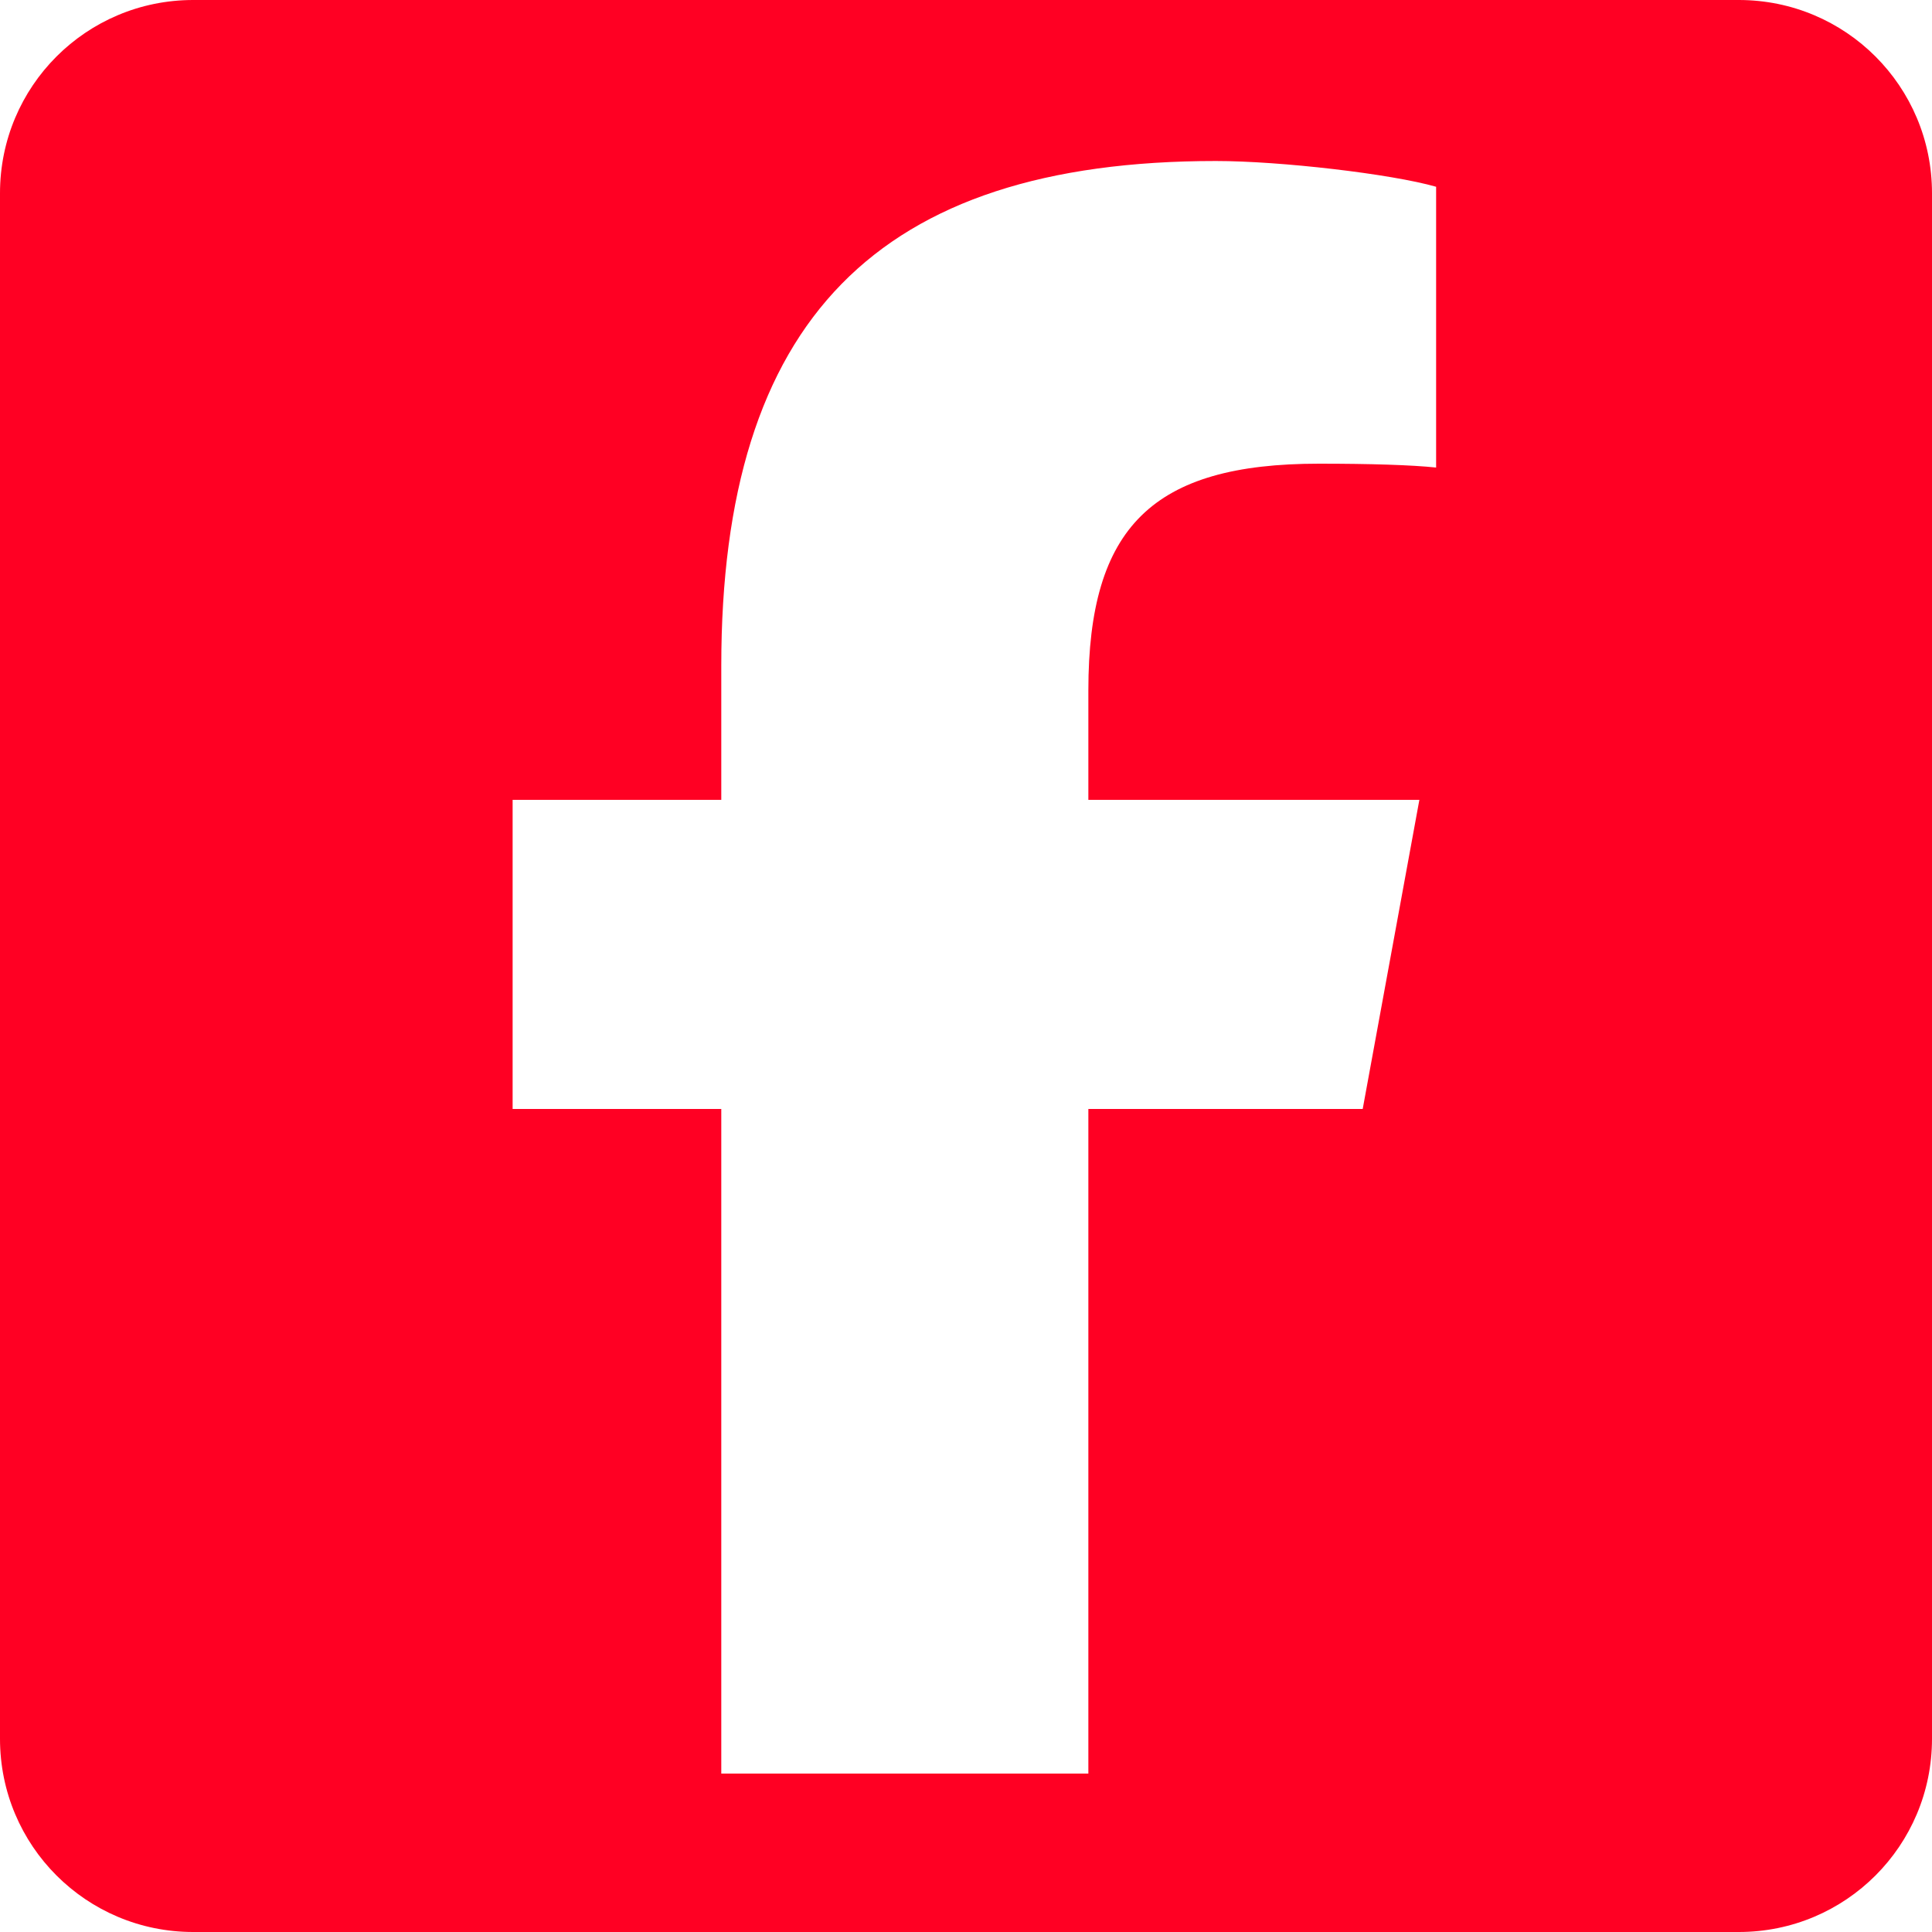 <?xml version="1.0" encoding="UTF-8"?>
<svg xmlns="http://www.w3.org/2000/svg" version="1.1" viewBox="0 0 15 15">
  <!-- Generator: Adobe Illustrator 29.8.1, SVG Export Plug-In . SVG Version: 2.1.1 Build 2)  -->
  <defs>
    <style>
      .st0, .st1 {
        fill: #ff0023;
      }

      .st1, .st2 {
        display: none;
      }
    </style>
  </defs>
  <g id="Rectangle" class="st2">
    <rect class="st0" width="15" height="15" rx="1.5" ry="1.5"/>
  </g>
  <g id="Layer_2">
    <g class="st2">
      <path class="st0" d="M13.5,0H1.5C.67,0,0,.67,0,1.5v12c0,.83.67,1.5,1.5,1.5h12c.83,0,1.5-.67,1.5-1.5V1.5c0-.83-.67-1.5-1.5-1.5ZM6.58,5.77c0-.51.43-.79.95-.79s.94.24.94.76c0,.01,0,.02,0,.03v1.34c0,.05-.02.11-.03.16-.1.37-.47.57-.92.57s-.83-.17-.92-.56c-.01-.05-.02-.1-.02-.16v-1.35ZM1.41,6.75l-.07-.07c-.09-.12-.23-.46.04-.79.24-.28.79-.35,1.14-.19.07.03.15.06.21.11l2.06,1.5c.15.13.28.27.3.46.02.17,0,.32-.15.47-.34.35-.95.35-1.23.17-.26-.16-2.01-1.45-2.29-1.66ZM3.34,9.86h0s-.01,0-.01,0c.69-.93,2.05-1.57,4.07-1.57,1.21,0,2.14.22,2.84.57h0c.54.27.95.62,1.25,1H3.34ZM13.66,6.72l-.07.07c-.28.21-2.03,1.5-2.3,1.66-.29.18-.89.17-1.23-.17-.15-.15-.17-.3-.15-.47.02-.19.15-.34.3-.46l2.06-1.5c.07-.05.14-.07.21-.11.34-.16.9-.09,1.14.19h0c.27.32.12.67.04.79Z"/>
    </g>
    <g class="st2">
      <path class="st0" d="M13.5,0H1.5C.67,0,0,.67,0,1.5v12c0,.83.67,1.5,1.5,1.5h12c.83,0,1.5-.67,1.5-1.5V1.5c0-.83-.67-1.5-1.5-1.5ZM13.74,10.08c-.03.67-.14,1.12-.29,1.52-.16.41-.38.76-.72,1.11-.35.35-.7.56-1.11.72-.4.16-.86.26-1.52.29-.67.03-.88.04-2.59.04s-1.92,0-2.59-.04c-.67-.03-1.12-.14-1.52-.29-.41-.16-.76-.38-1.11-.72-.35-.35-.56-.7-.72-1.11-.16-.4-.26-.85-.29-1.52-.03-.67-.04-.88-.04-2.59s0-1.92.04-2.59c.03-.67.14-1.12.29-1.52.16-.41.38-.76.72-1.11.35-.35.7-.56,1.11-.72.4-.16.86-.26,1.52-.29.67-.03.88-.04,2.59-.04h0c1.71,0,1.92,0,2.59.04.67.03,1.12.14,1.52.29.41.16.76.37,1.11.72.35.35.56.7.72,1.11.15.4.26.85.29,1.52.03.67.04.88.04,2.59s0,1.92-.04,2.59ZM12.4,3.8c-.11-.29-.25-.5-.47-.72-.22-.22-.43-.36-.72-.47-.22-.09-.55-.19-1.17-.22-.66-.03-.86-.04-2.54-.04-.21,0-.4,0-.56,0h0c-1.17,0-1.39,0-1.97.03-.61.03-.94.13-1.17.22-.29.11-.5.25-.72.47s-.36.43-.47.72c-.09.22-.19.55-.22,1.16-.03.66-.04.86-.04,2.53s0,1.87.04,2.53c.03.61.13.94.22,1.16.11.29.25.5.47.72.22.22.43.36.72.47.22.09.55.19,1.17.22.66.03.86.04,2.54.04s1.87,0,2.54-.04c.61-.03.94-.13,1.17-.22.29-.11.5-.25.72-.47.22-.22.36-.43.47-.72.09-.22.19-.55.22-1.16.03-.66.04-.86.04-2.53s0-1.87-.04-2.53c-.03-.61-.13-.94-.22-1.16ZM7.5,10.72c-1.78,0-3.22-1.44-3.22-3.22s1.44-3.22,3.22-3.22,3.22,1.44,3.22,3.22-1.44,3.22-3.22,3.22ZM10.85,4.9c-.42,0-.75-.34-.75-.75s.34-.75.75-.75h0c.42,0,.75.34.75.75s-.34.75-.75.75ZM7.5,5.41c-1.16,0-2.09.94-2.09,2.09s.94,2.09,2.09,2.09,2.09-.94,2.09-2.09-.94-2.09-2.09-2.09Z"/>
    </g>
    <g class="st2">
      <path class="st0" d="M13.5,0H1.5C.67,0,0,.67,0,1.5v12c0,.83.67,1.5,1.5,1.5h12c.83,0,1.5-.67,1.5-1.5V1.5c0-.83-.67-1.5-1.5-1.5ZM13.52,10.52c-.14.54-.57.97-1.11,1.11-.98.26-4.91.26-4.91.26,0,0-3.93,0-4.91-.26-.54-.14-.97-.57-1.11-1.11-.26-.98-.26-3.02-.26-3.02,0,0,0-2.04.26-3.02.14-.54.57-.97,1.11-1.11.98-.26,4.91-.26,4.91-.26,0,0,3.93,0,4.91.26.54.14.97.57,1.11,1.11.26.98.26,3.02.26,3.02,0,0,0,2.04-.26,3.02Z"/>
      <path class="st0" d="M6.24,9.38l3.26-1.88-3.26-1.88v3.77Z"/>
    </g>
    <g id="Layer_3" class="st2">
      <path class="st0" d="M13.5,0H1.5C.67,0,0,.67,0,1.5v12c0,.83.67,1.5,1.5,1.5h12c.83,0,1.5-.67,1.5-1.5V1.5c0-.83-.67-1.5-1.5-1.5ZM10.35,13.78c-.61,0-1.17-.24-1.58-.62L2.9,7.58c-.35-.35-.58-.84-.58-1.38,0-1.07.86-1.93,1.93-1.94h1.01c.07,0,.1-.08.04-.13-.29-.23-.91-.72-1.09-.88-.24-.21-.4-.52-.4-.86,0-.65.54-1.18,1.19-1.18h5.06c.66,0,1.21.51,1.16,1.23-.04.56-.53,1.03-1.12,1.03-.13,0-.26-.02-.37-.06-.01,0-.04-.01-.04-.01l-1.09-.44c-.08-.03-.14.08-.06.13l2.38,1.38c.77.45,1.02,1.44.55,2.2-.45.72-1.38.95-2.11.54l-1.62-.91c-.08-.04-.15.06-.08.12l4.16,3.24c.52.43.86,1.08.86,1.8,0,1.28-1.04,2.32-2.32,2.32Z"/>
    </g>
    <rect class="st1" x=".71" y=".11" width="13.57" height="13.57" rx="1.5" ry="1.5"/>
    <path class="st0" d="M13.5,0H1.5C.67,0,0,.67,0,1.5v12c0,.83.67,1.5,1.5,1.5h12c.83,0,1.5-.67,1.5-1.5V1.5c0-.83-.67-1.5-1.5-1.5ZM11.15,3.63c-.19-.02-.51-.03-.91-.03-1.29,0-1.79.49-1.79,1.76v.85h2.57l-.44,2.4h-2.13v5.16h-2.85v-5.16h-1.62v-2.4h1.62v-1.04c0-2.68,1.21-3.92,3.84-3.92.5,0,1.36.1,1.71.2v2.18Z"/>
  </g>
</svg>
